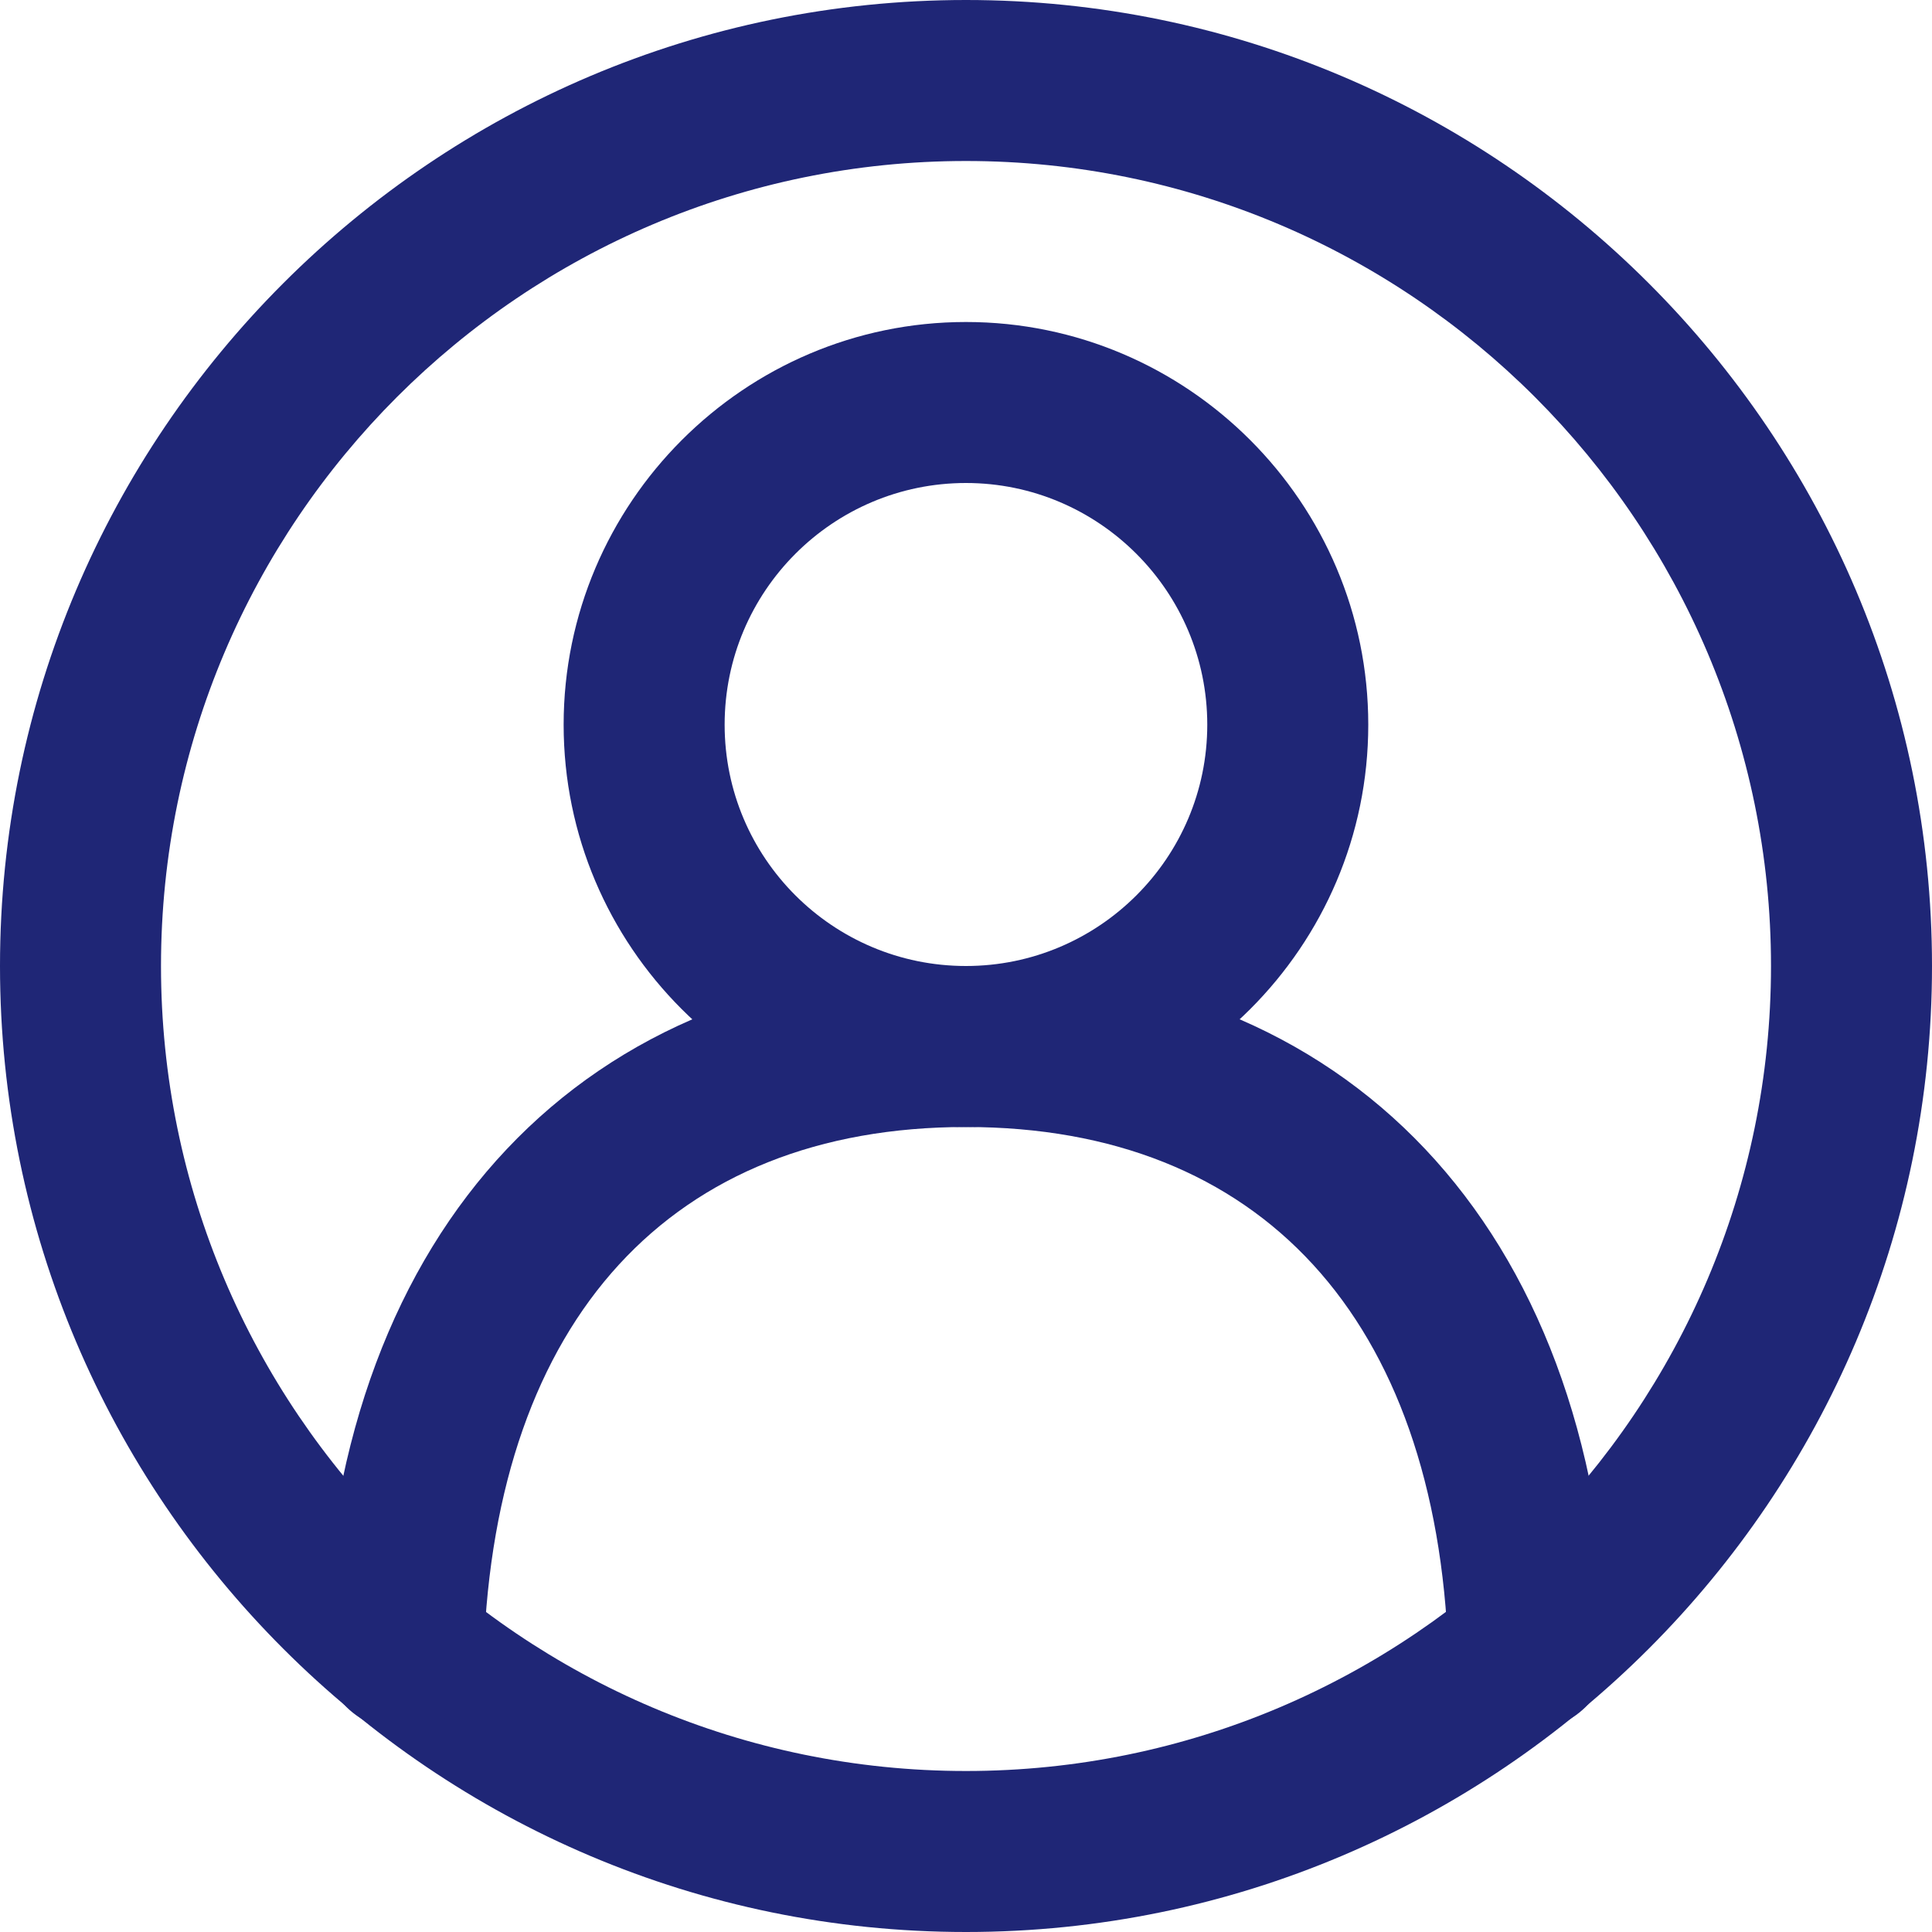 <svg width="42" height="42" viewBox="0 0 42 42" fill="none" xmlns="http://www.w3.org/2000/svg">
<path d="M21 42C9.421 42 0 32.579 0 21C0 9.421 9.421 0 21 0C32.579 0 42 9.421 42 21C42 32.579 32.579 42 21 42ZM21 3.5C11.347 3.5 3.5 11.347 3.5 21C3.5 30.653 11.347 38.5 21 38.5C30.653 38.5 38.5 30.646 38.5 21C38.5 11.354 30.653 3.5 21 3.5Z" fill="#1F2676"/>
<path d="M20.999 24.5C16.173 24.5 12.253 20.573 12.253 15.754C12.253 10.935 16.18 7 20.999 7C25.818 7 29.745 10.927 29.745 15.754C29.745 20.58 25.818 24.5 20.999 24.5ZM20.999 10.5C18.106 10.5 15.753 12.853 15.753 15.754C15.753 18.654 18.106 21 20.999 21C23.892 21 26.245 18.647 26.245 15.754C26.245 12.861 23.892 10.5 20.999 10.5Z" fill="#1F2676"/>
<path d="M33.231 37.616C32.294 37.616 31.515 36.874 31.485 35.929C31.223 28.667 27.4 24.5 21 24.5C14.6 24.5 10.777 28.667 10.515 35.929C10.477 36.896 9.631 37.646 8.701 37.616C7.734 37.578 6.978 36.769 7.015 35.802C7.345 26.673 12.703 21 21 21C29.297 21 34.655 26.673 34.985 35.802C35.023 36.769 34.266 37.578 33.299 37.616C33.276 37.616 33.254 37.616 33.231 37.616Z" fill="#1F2676"/>
</svg>
